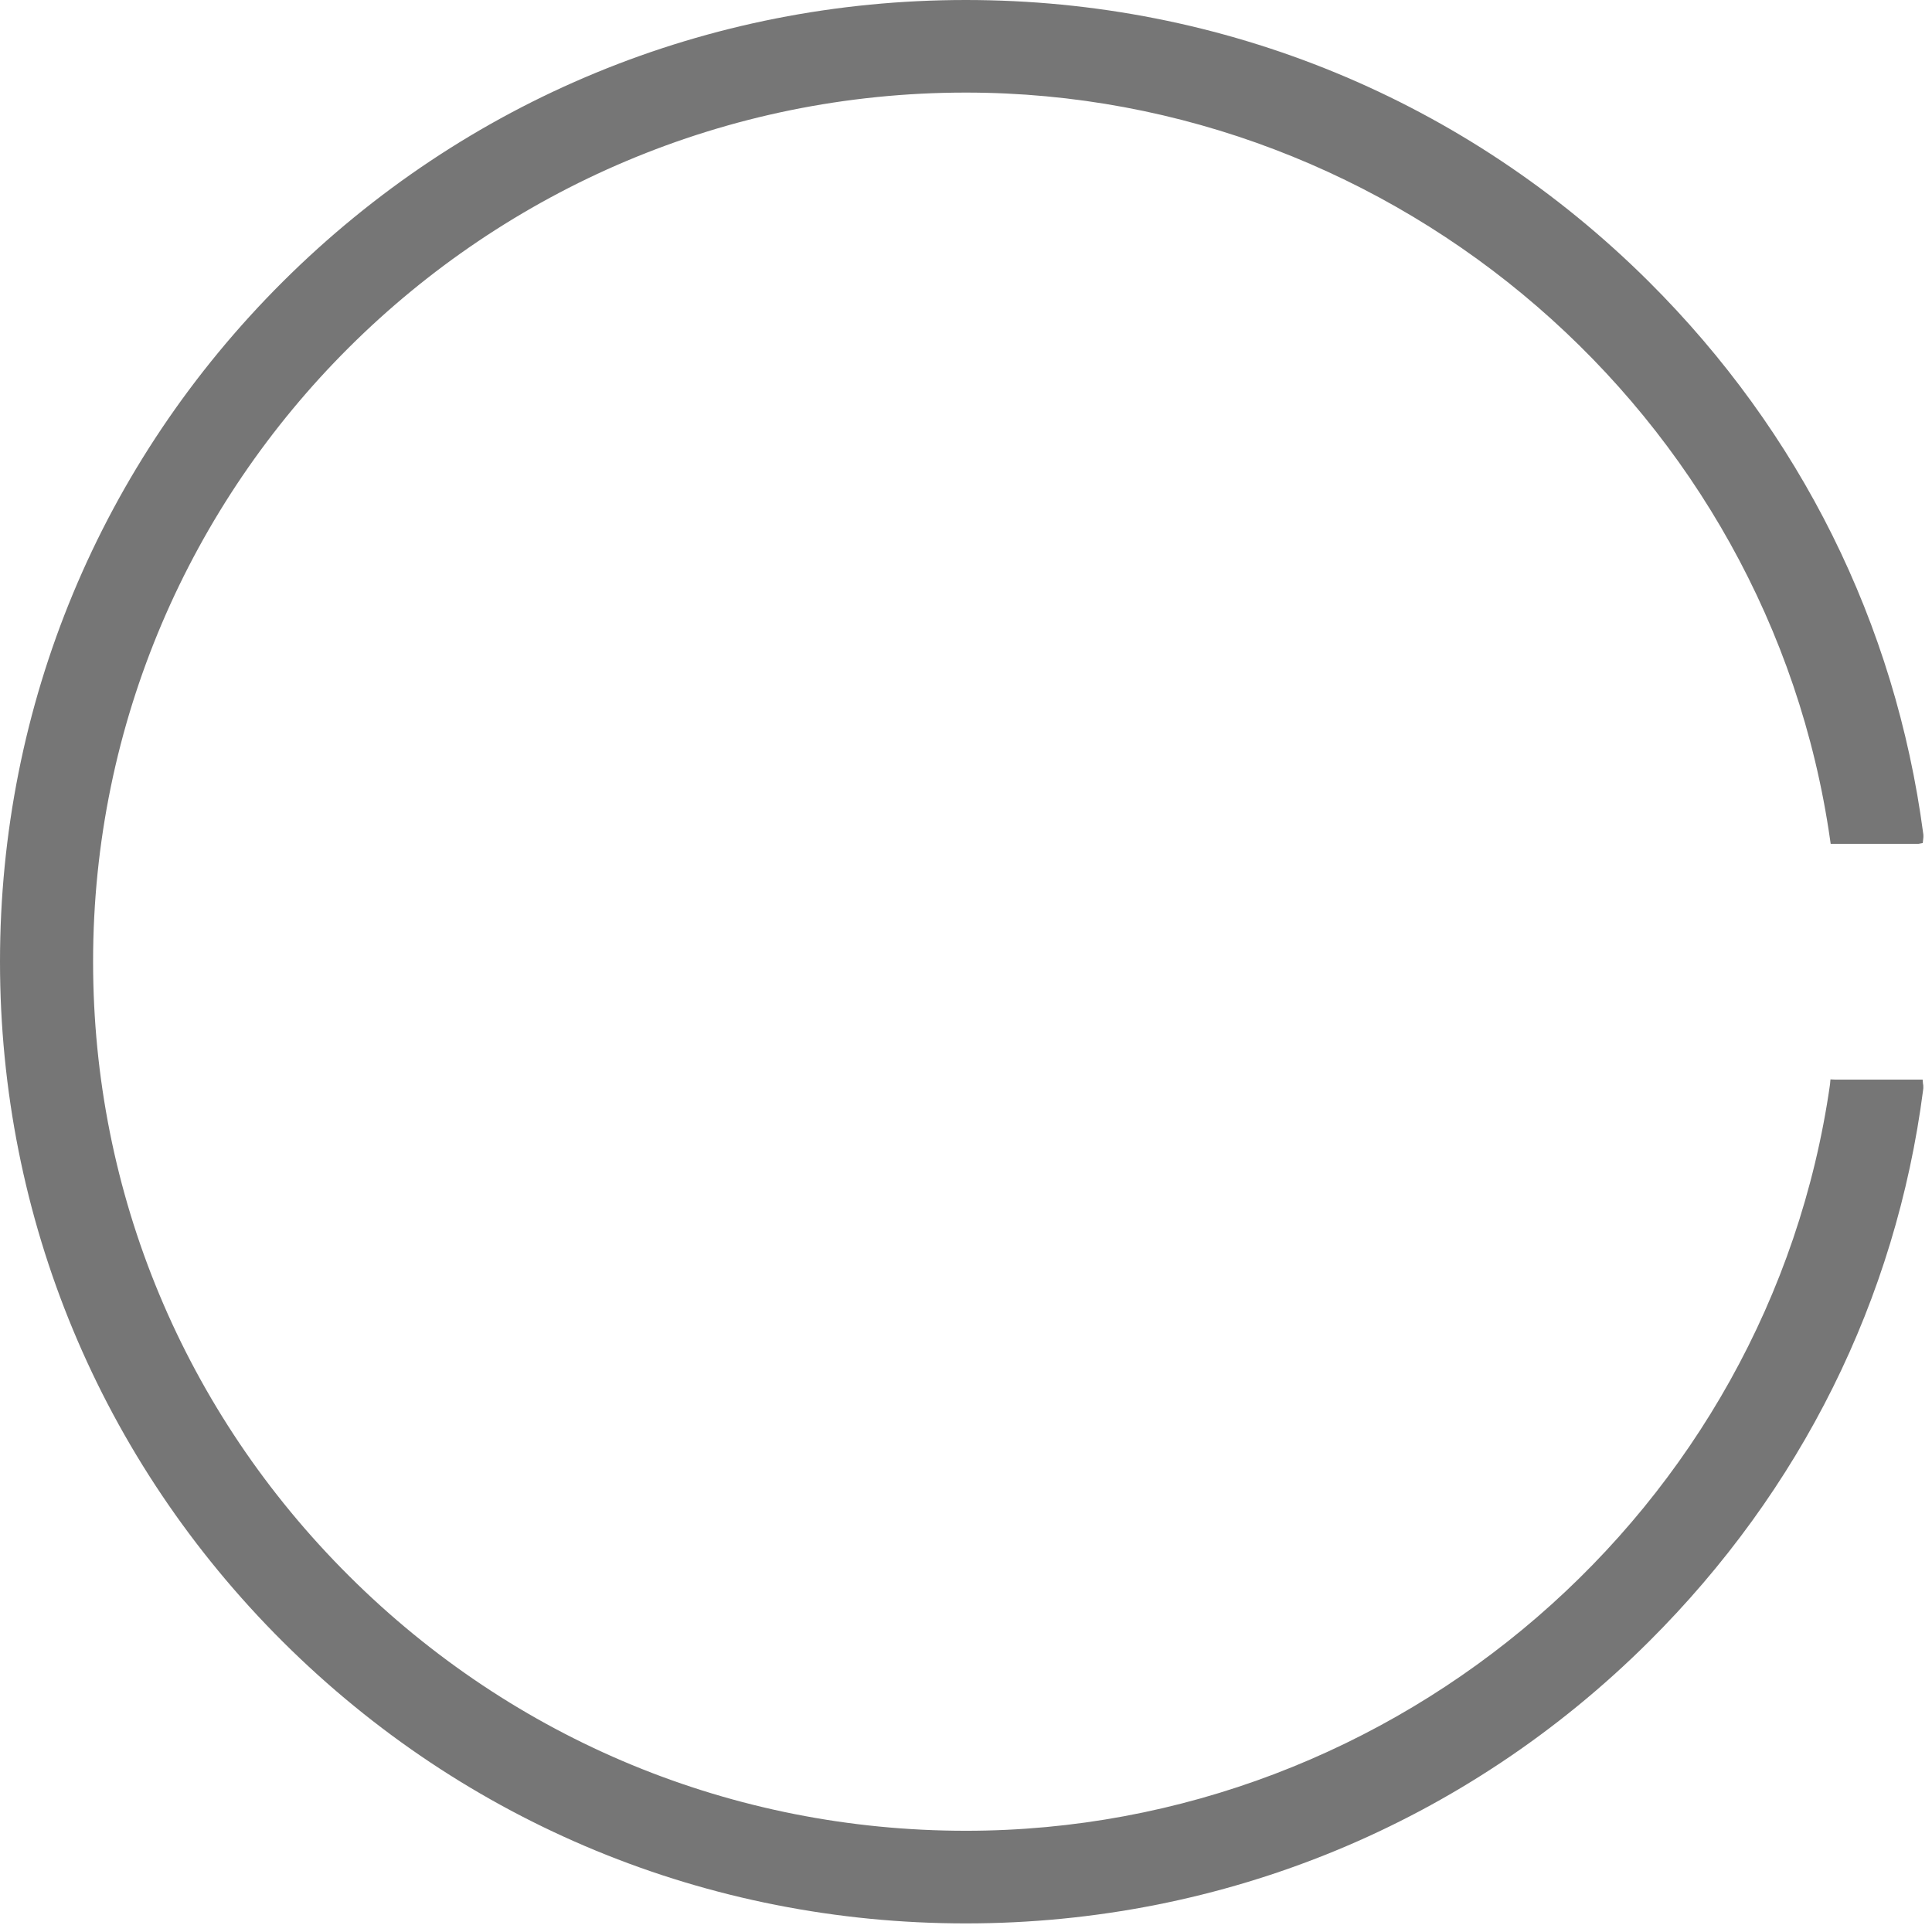 <?xml version="1.0" encoding="utf-8"?>
<svg xmlns="http://www.w3.org/2000/svg" fill="none" height="100%" overflow="visible" preserveAspectRatio="none" style="display: block;" viewBox="0 0 38 38" width="100%">
<path d="M37.816 21.234H36.084L36.003 21.23L35.994 21.329C34.798 29.699 27.492 36.009 18.998 36.009C14.421 36.009 10.112 34.23 6.866 30.998C3.62 27.766 1.831 23.475 1.831 18.917C1.829 9.491 9.531 1.821 18.996 1.821C27.492 1.821 34.8 8.141 35.996 16.52L36.007 16.597H37.737L37.818 16.582L37.827 16.503C37.827 16.49 37.831 16.478 37.831 16.465C37.831 16.454 37.831 16.446 37.831 16.441C37.831 16.424 37.831 16.412 37.827 16.393C37.278 12.261 35.412 8.508 32.429 5.538C28.841 1.968 24.072 0 18.996 0C13.921 0 9.152 1.968 5.563 5.54C1.977 9.113 0 13.864 0 18.915C0 23.967 1.977 28.718 5.563 32.291C9.152 35.864 13.923 37.831 18.996 37.831C24.07 37.831 28.841 35.862 32.429 32.291C35.425 29.308 37.291 25.555 37.825 21.441C37.829 21.416 37.831 21.392 37.829 21.366C37.829 21.353 37.829 21.338 37.823 21.315L37.816 21.234Z" fill="#767676" id="Vector"/>
</svg>